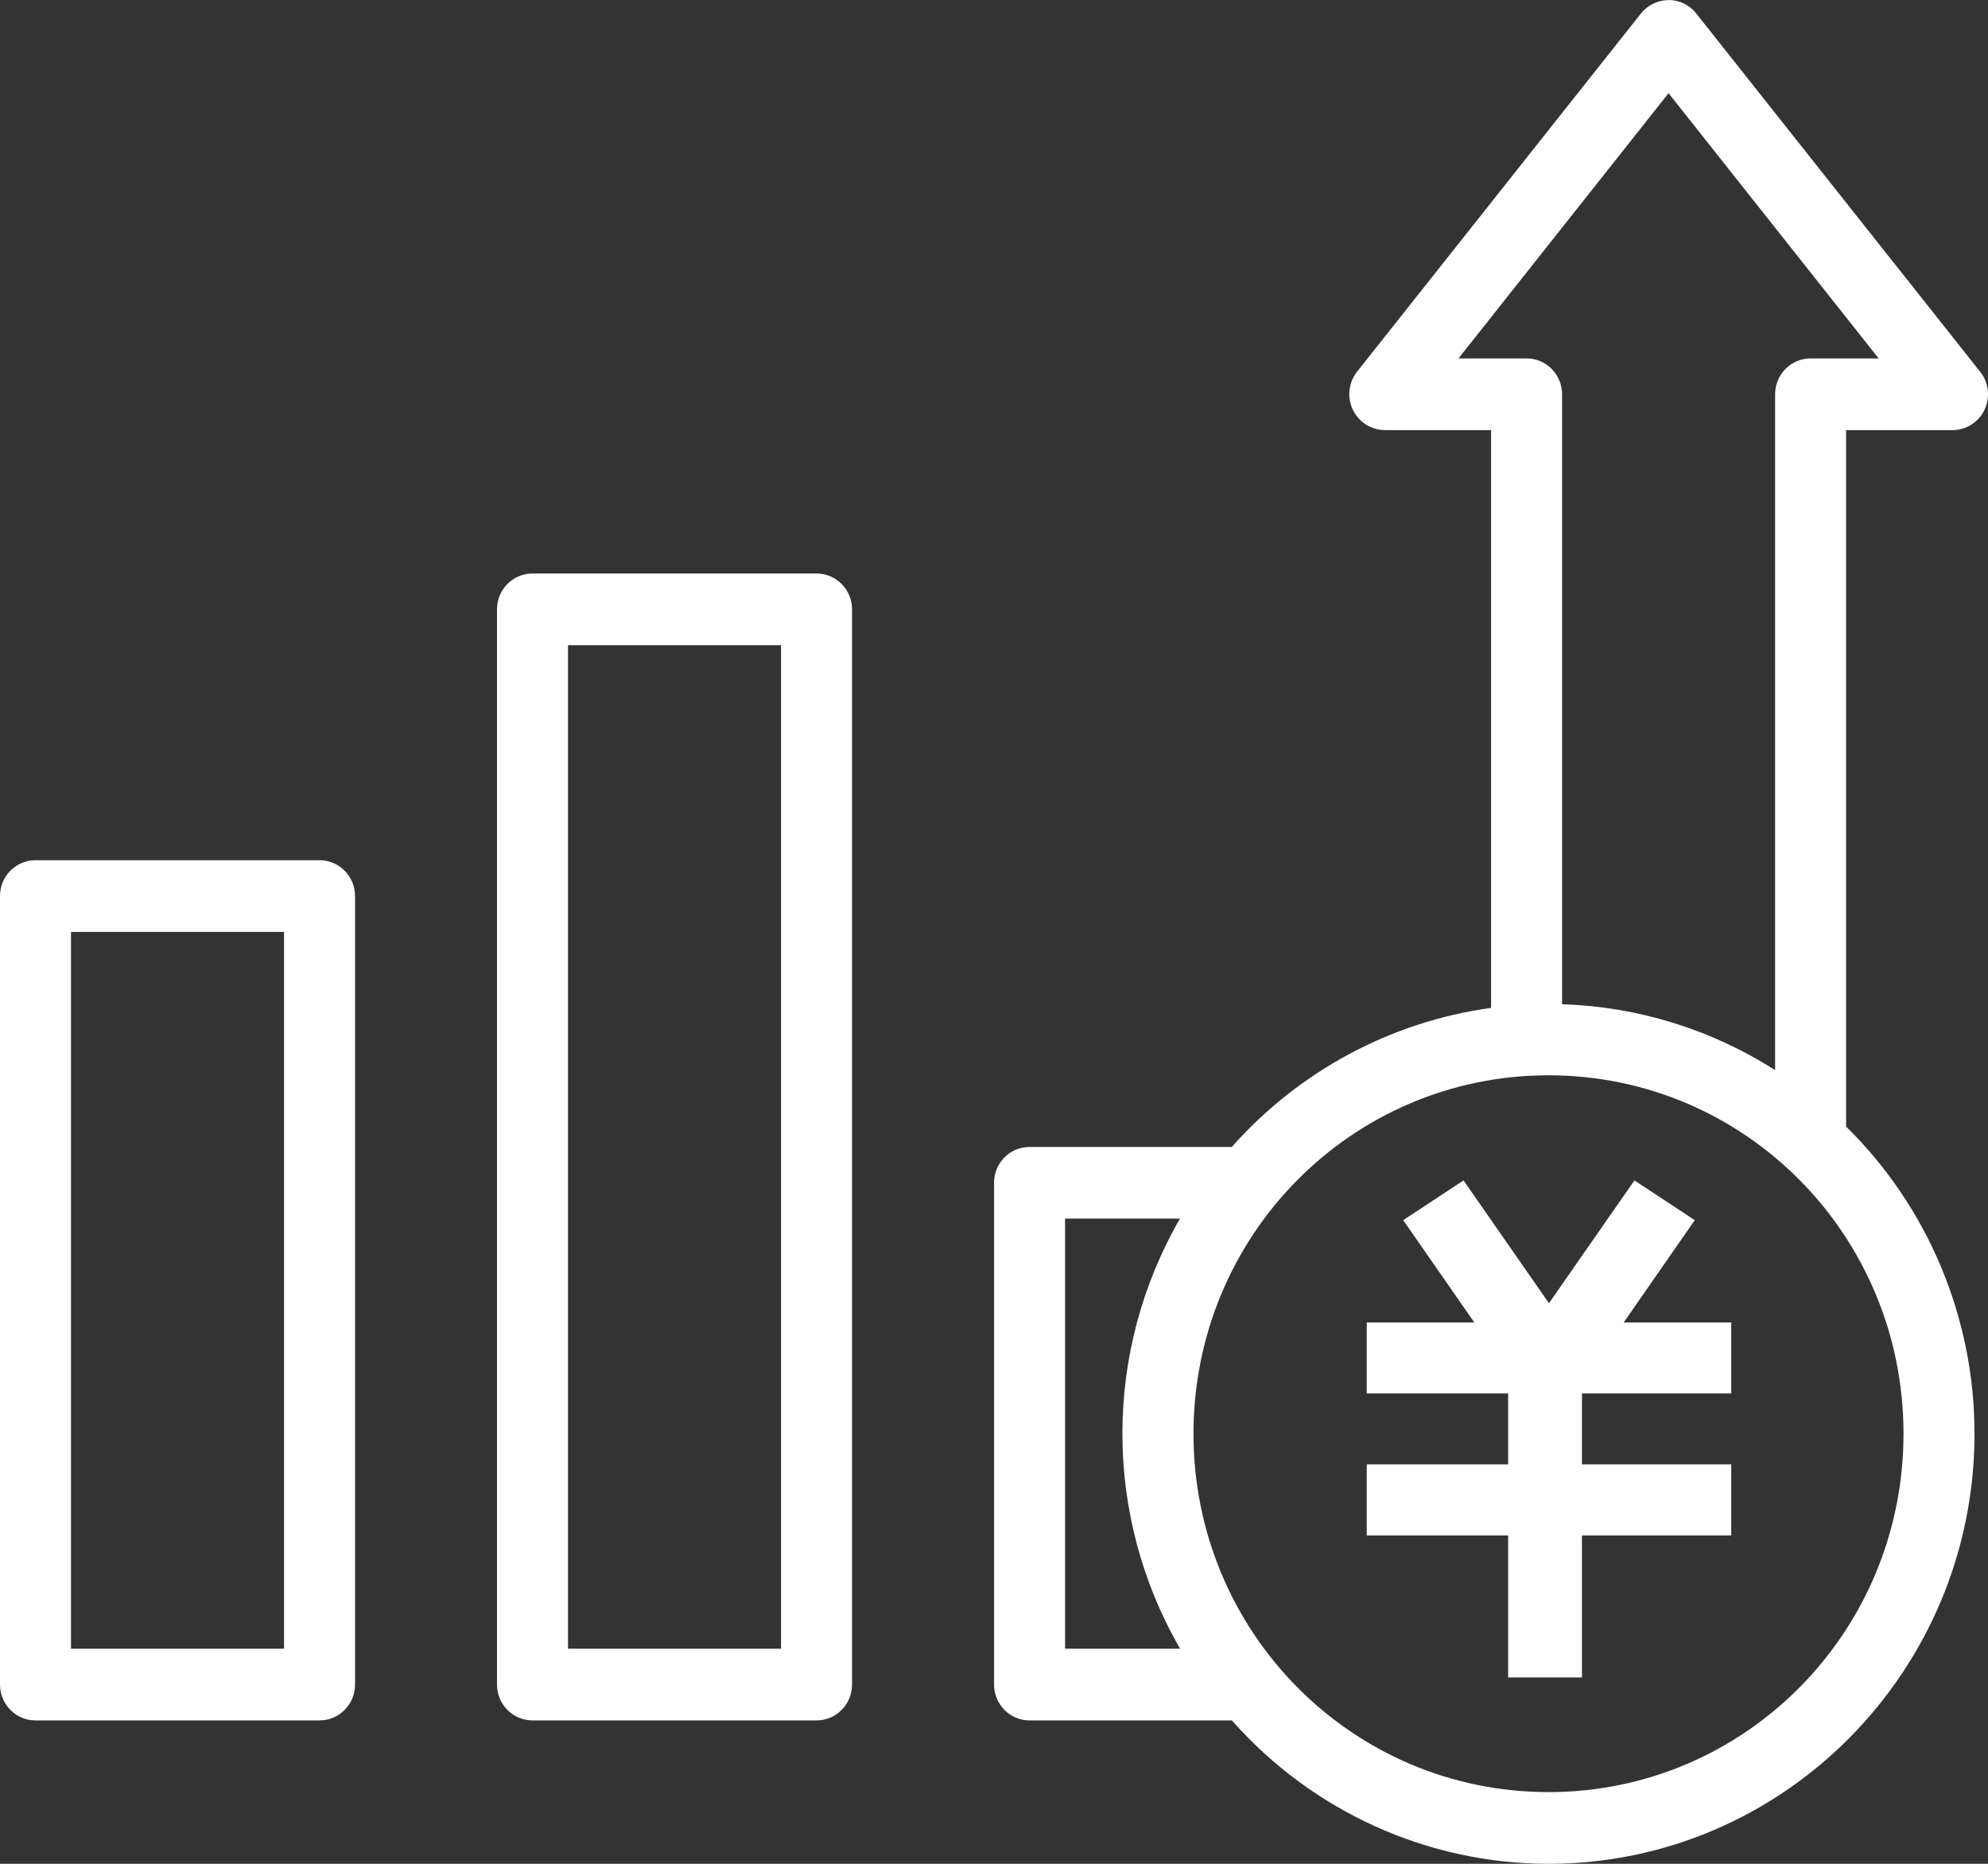 <?xml version="1.0" encoding="UTF-8"?>
<svg width="32px" height="30px" viewBox="0 0 32 30" version="1.1" xmlns="http://www.w3.org/2000/svg" xmlns:xlink="http://www.w3.org/1999/xlink">
    <rect x="0" y="0" width="32" height="30" fill="#333333" stroke="none"/>
    <title>2企业增收</title>
    <g id="banner-725" stroke="none" stroke-width="1" fill="none" fill-rule="evenodd">
        <g id="2企业增收" fill="#FFFFFF" fill-rule="nonzero">
            <path d="M26.856,0.002 C26.683,0.003 26.519,0.082 26.412,0.219 L21.84,5.988 C21.706,6.162 21.681,6.397 21.776,6.595 C21.87,6.793 22.068,6.92 22.286,6.923 L24.001,6.923 L24.001,16.223 C22.391,16.445 20.911,17.239 19.827,18.462 L16.572,18.462 C16.421,18.461 16.275,18.522 16.168,18.63 C16.061,18.738 16,18.885 16.001,19.038 L16.001,27.115 C16.001,27.434 16.257,27.692 16.572,27.692 L19.829,27.692 C21.125,29.159 22.979,29.999 24.926,30 C28.706,30 31.783,26.895 31.783,23.077 C31.783,21.215 31.037,19.432 29.716,18.133 L29.716,6.923 L31.43,6.923 C31.649,6.923 31.848,6.796 31.943,6.597 C32.038,6.398 32.013,6.162 31.877,5.988 L27.305,0.219 C27.197,0.08 27.031,-0.001 26.856,7.96249515e-06 L26.856,0.002 Z M26.858,1.5 L30.24,5.769 L29.144,5.769 C28.829,5.769 28.573,6.028 28.573,6.346 L28.573,17.225 C27.544,16.568 26.36,16.202 25.144,16.165 L25.144,6.346 C25.144,6.028 24.888,5.769 24.573,5.769 L23.477,5.769 L26.858,1.5 Z M8.572,9.231 C8.256,9.231 8,9.489 8,9.808 L8,27.115 C8,27.434 8.256,27.692 8.572,27.692 L13.143,27.692 C13.459,27.692 13.715,27.434 13.715,27.115 L13.715,9.808 C13.715,9.489 13.459,9.231 13.143,9.231 L8.572,9.231 Z M9.143,10.385 L12.572,10.385 L12.572,26.538 L9.143,26.538 L9.143,10.385 Z M0.571,13.846 C0.256,13.846 0,14.104 0,14.423 L0,27.115 C0,27.434 0.256,27.692 0.571,27.692 L5.143,27.692 C5.459,27.692 5.715,27.434 5.715,27.115 L5.715,14.423 C5.715,14.104 5.459,13.846 5.143,13.846 L0.571,13.846 Z M1.143,15 L4.572,15 L4.572,26.538 L1.143,26.538 L1.143,15 Z M24.926,17.308 C28.088,17.308 30.64,19.884 30.64,23.077 C30.64,26.27 28.088,28.846 24.926,28.846 C21.763,28.846 19.211,26.27 19.211,23.077 C19.211,19.884 21.762,17.308 24.926,17.308 Z M27.28,19.64 L26.309,19 L24.933,20.977 L23.558,19 L22.587,19.64 L23.731,21.286 L22,21.286 L22,22.429 L24.276,22.429 L24.276,23.571 L22,23.571 L22,24.714 L24.276,24.714 L24.276,27 L25.464,27 L25.464,24.714 L27.867,24.714 L27.867,23.571 L25.464,23.571 L25.464,22.429 L27.867,22.429 L27.867,21.286 L26.136,21.286 L27.28,19.64 Z M17.144,19.615 L18.994,19.615 C17.757,21.754 17.758,24.4 18.996,26.538 L17.144,26.538 L17.144,19.615 L17.144,19.615 Z" id="形状"></path>
        </g>
    </g>
</svg>